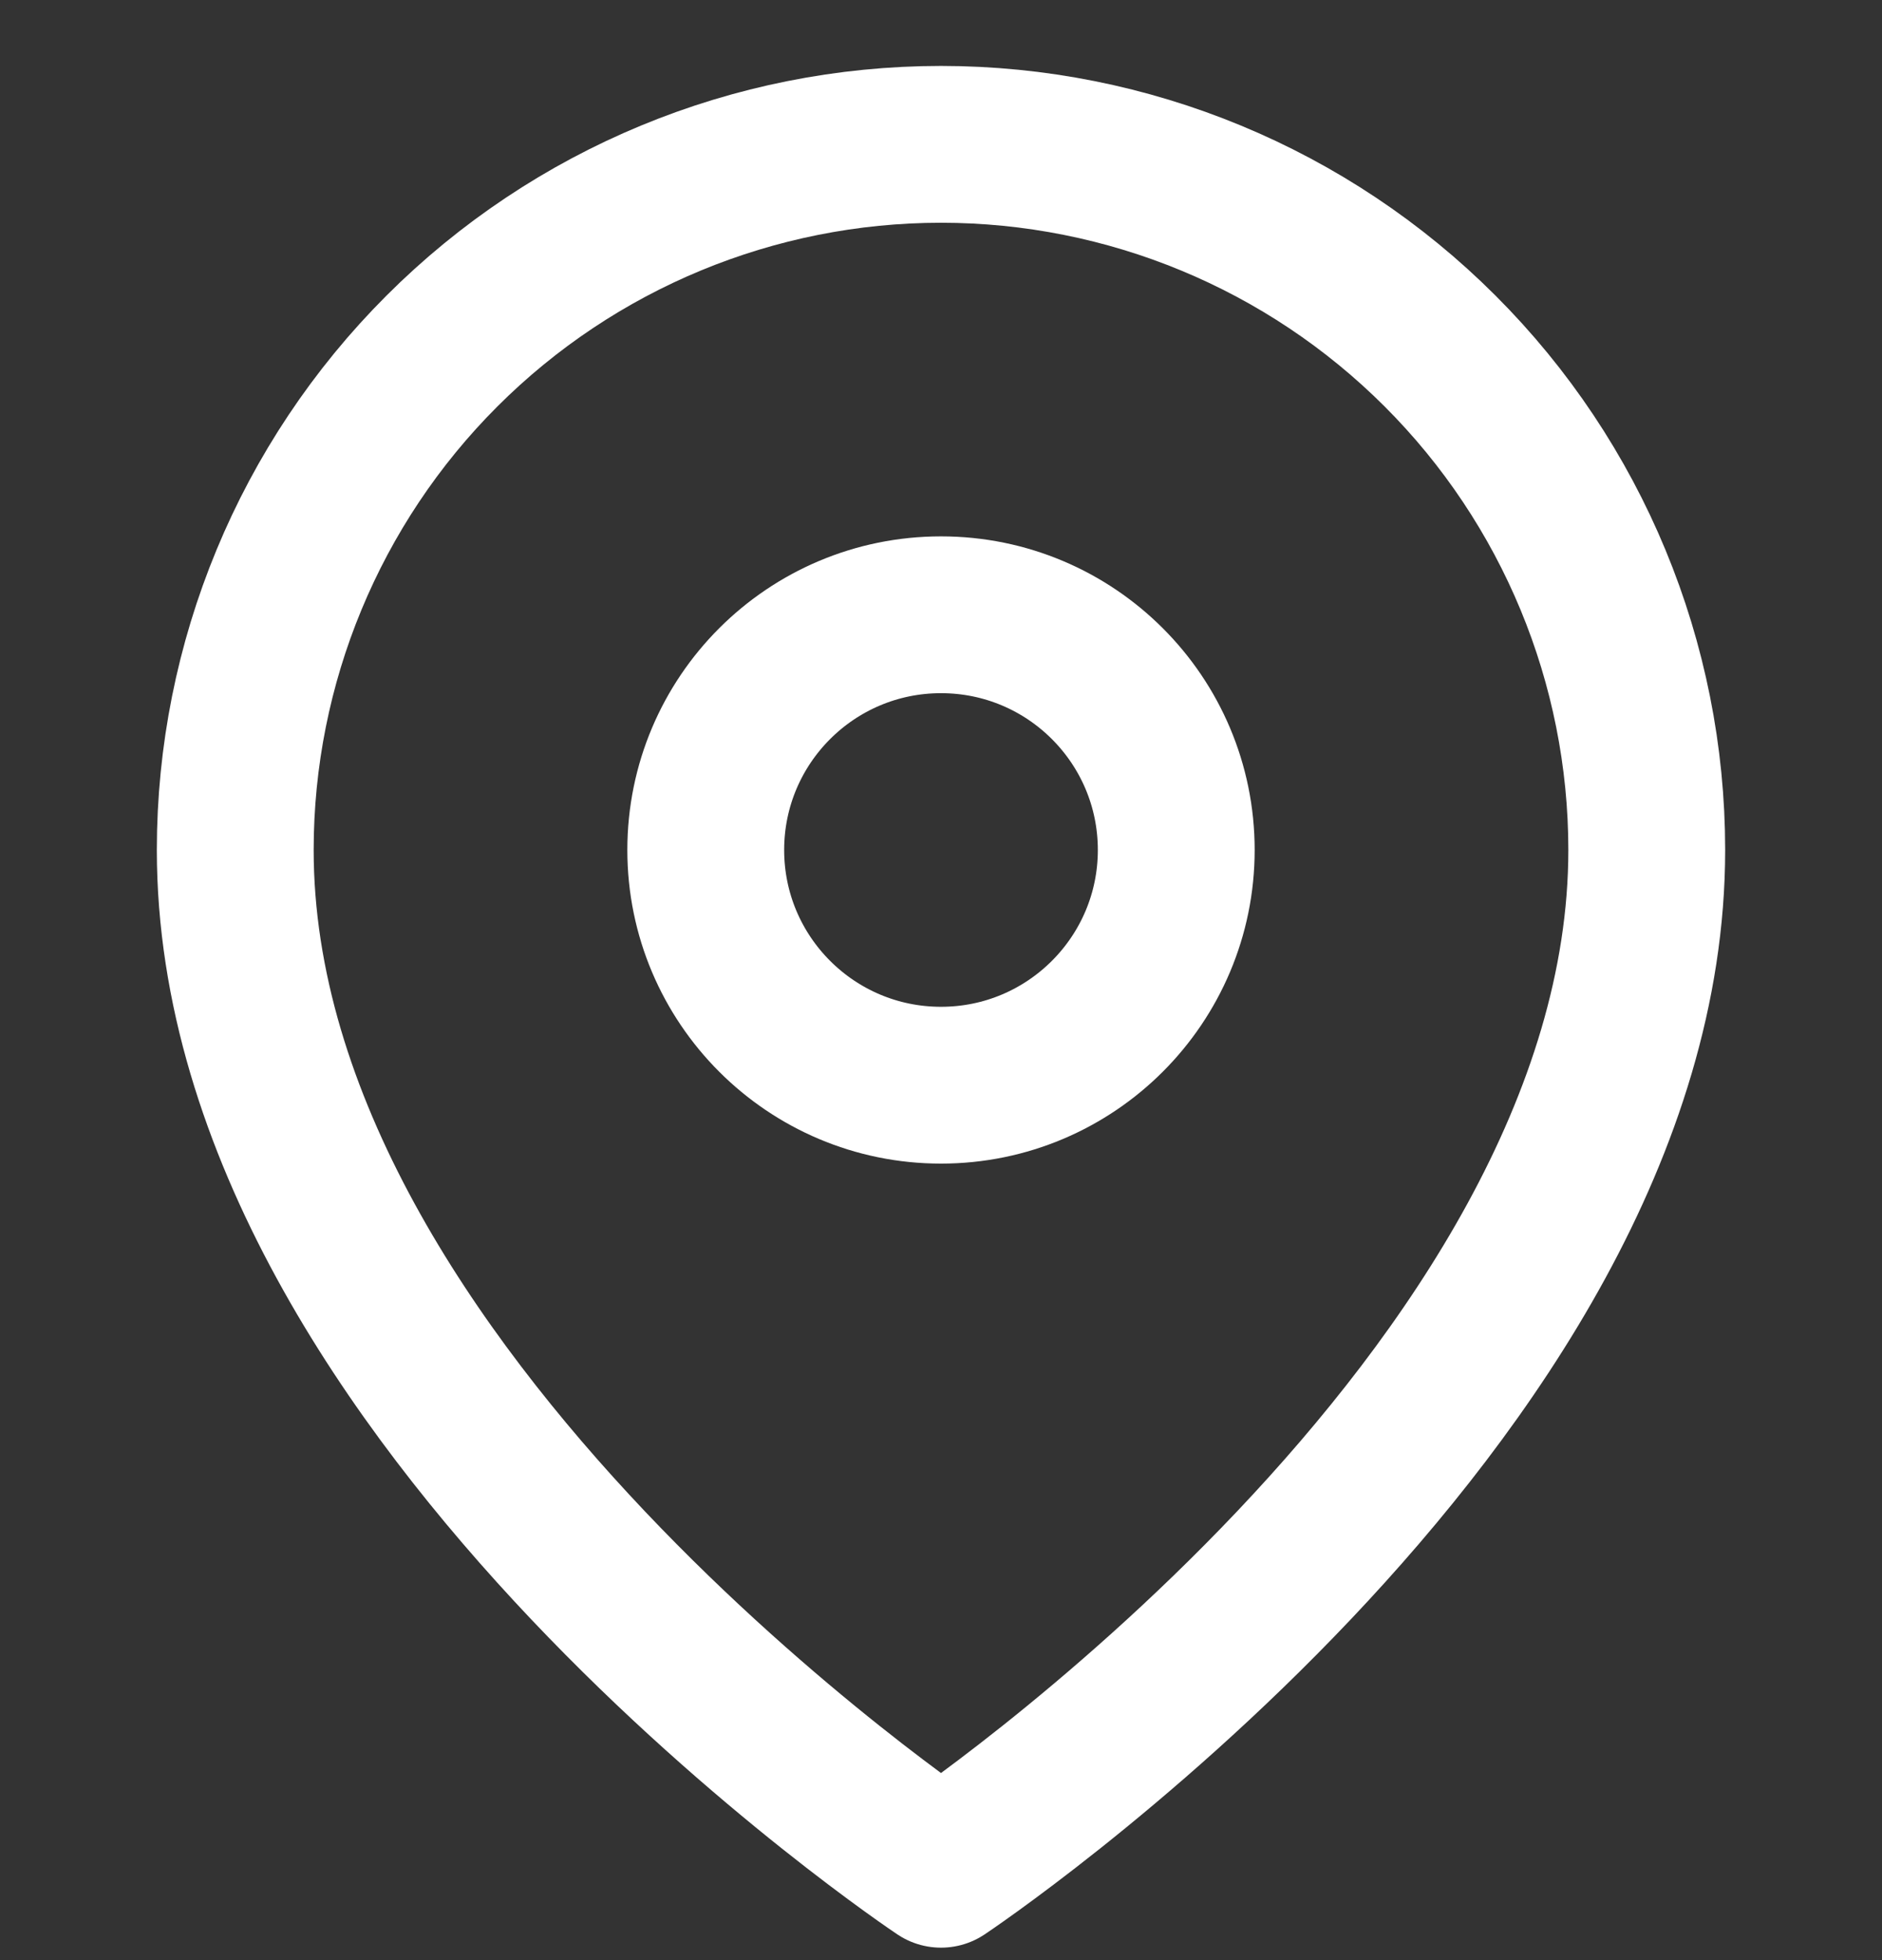 <svg width="24" height="25" viewBox="0 0 24 25" fill="none" xmlns="http://www.w3.org/2000/svg">
<rect x="0" y="0" width="24" height="25" fill="#333333" stroke="none"/>
<g clip-path="url(#clip0_16_657)">
<path d="M21 10.841C21 17.841 12 23.841 12 23.841C12 23.841 3 17.841 3 10.841C3 8.454 3.948 6.164 5.636 4.477C7.324 2.789 9.613 1.841 12 1.841C14.387 1.841 16.676 2.789 18.364 4.477C20.052 6.164 21 8.454 21 10.841Z" stroke="white" stroke-width="2" stroke-linecap="round" stroke-linejoin="round"/>
<path d="M12 13.841C13.657 13.841 15 12.497 15 10.841C15 9.184 13.657 7.841 12 7.841C10.343 7.841 9 9.184 9 10.841C9 12.497 10.343 13.841 12 13.841Z" stroke="white" stroke-width="2" stroke-linecap="round" stroke-linejoin="round"/>
</g>
<defs>
<clipPath id="clip0_16_657">
<rect width="24" height="24" fill="white" transform="translate(0 0.841)"/>
</clipPath>
</defs>
</svg>
